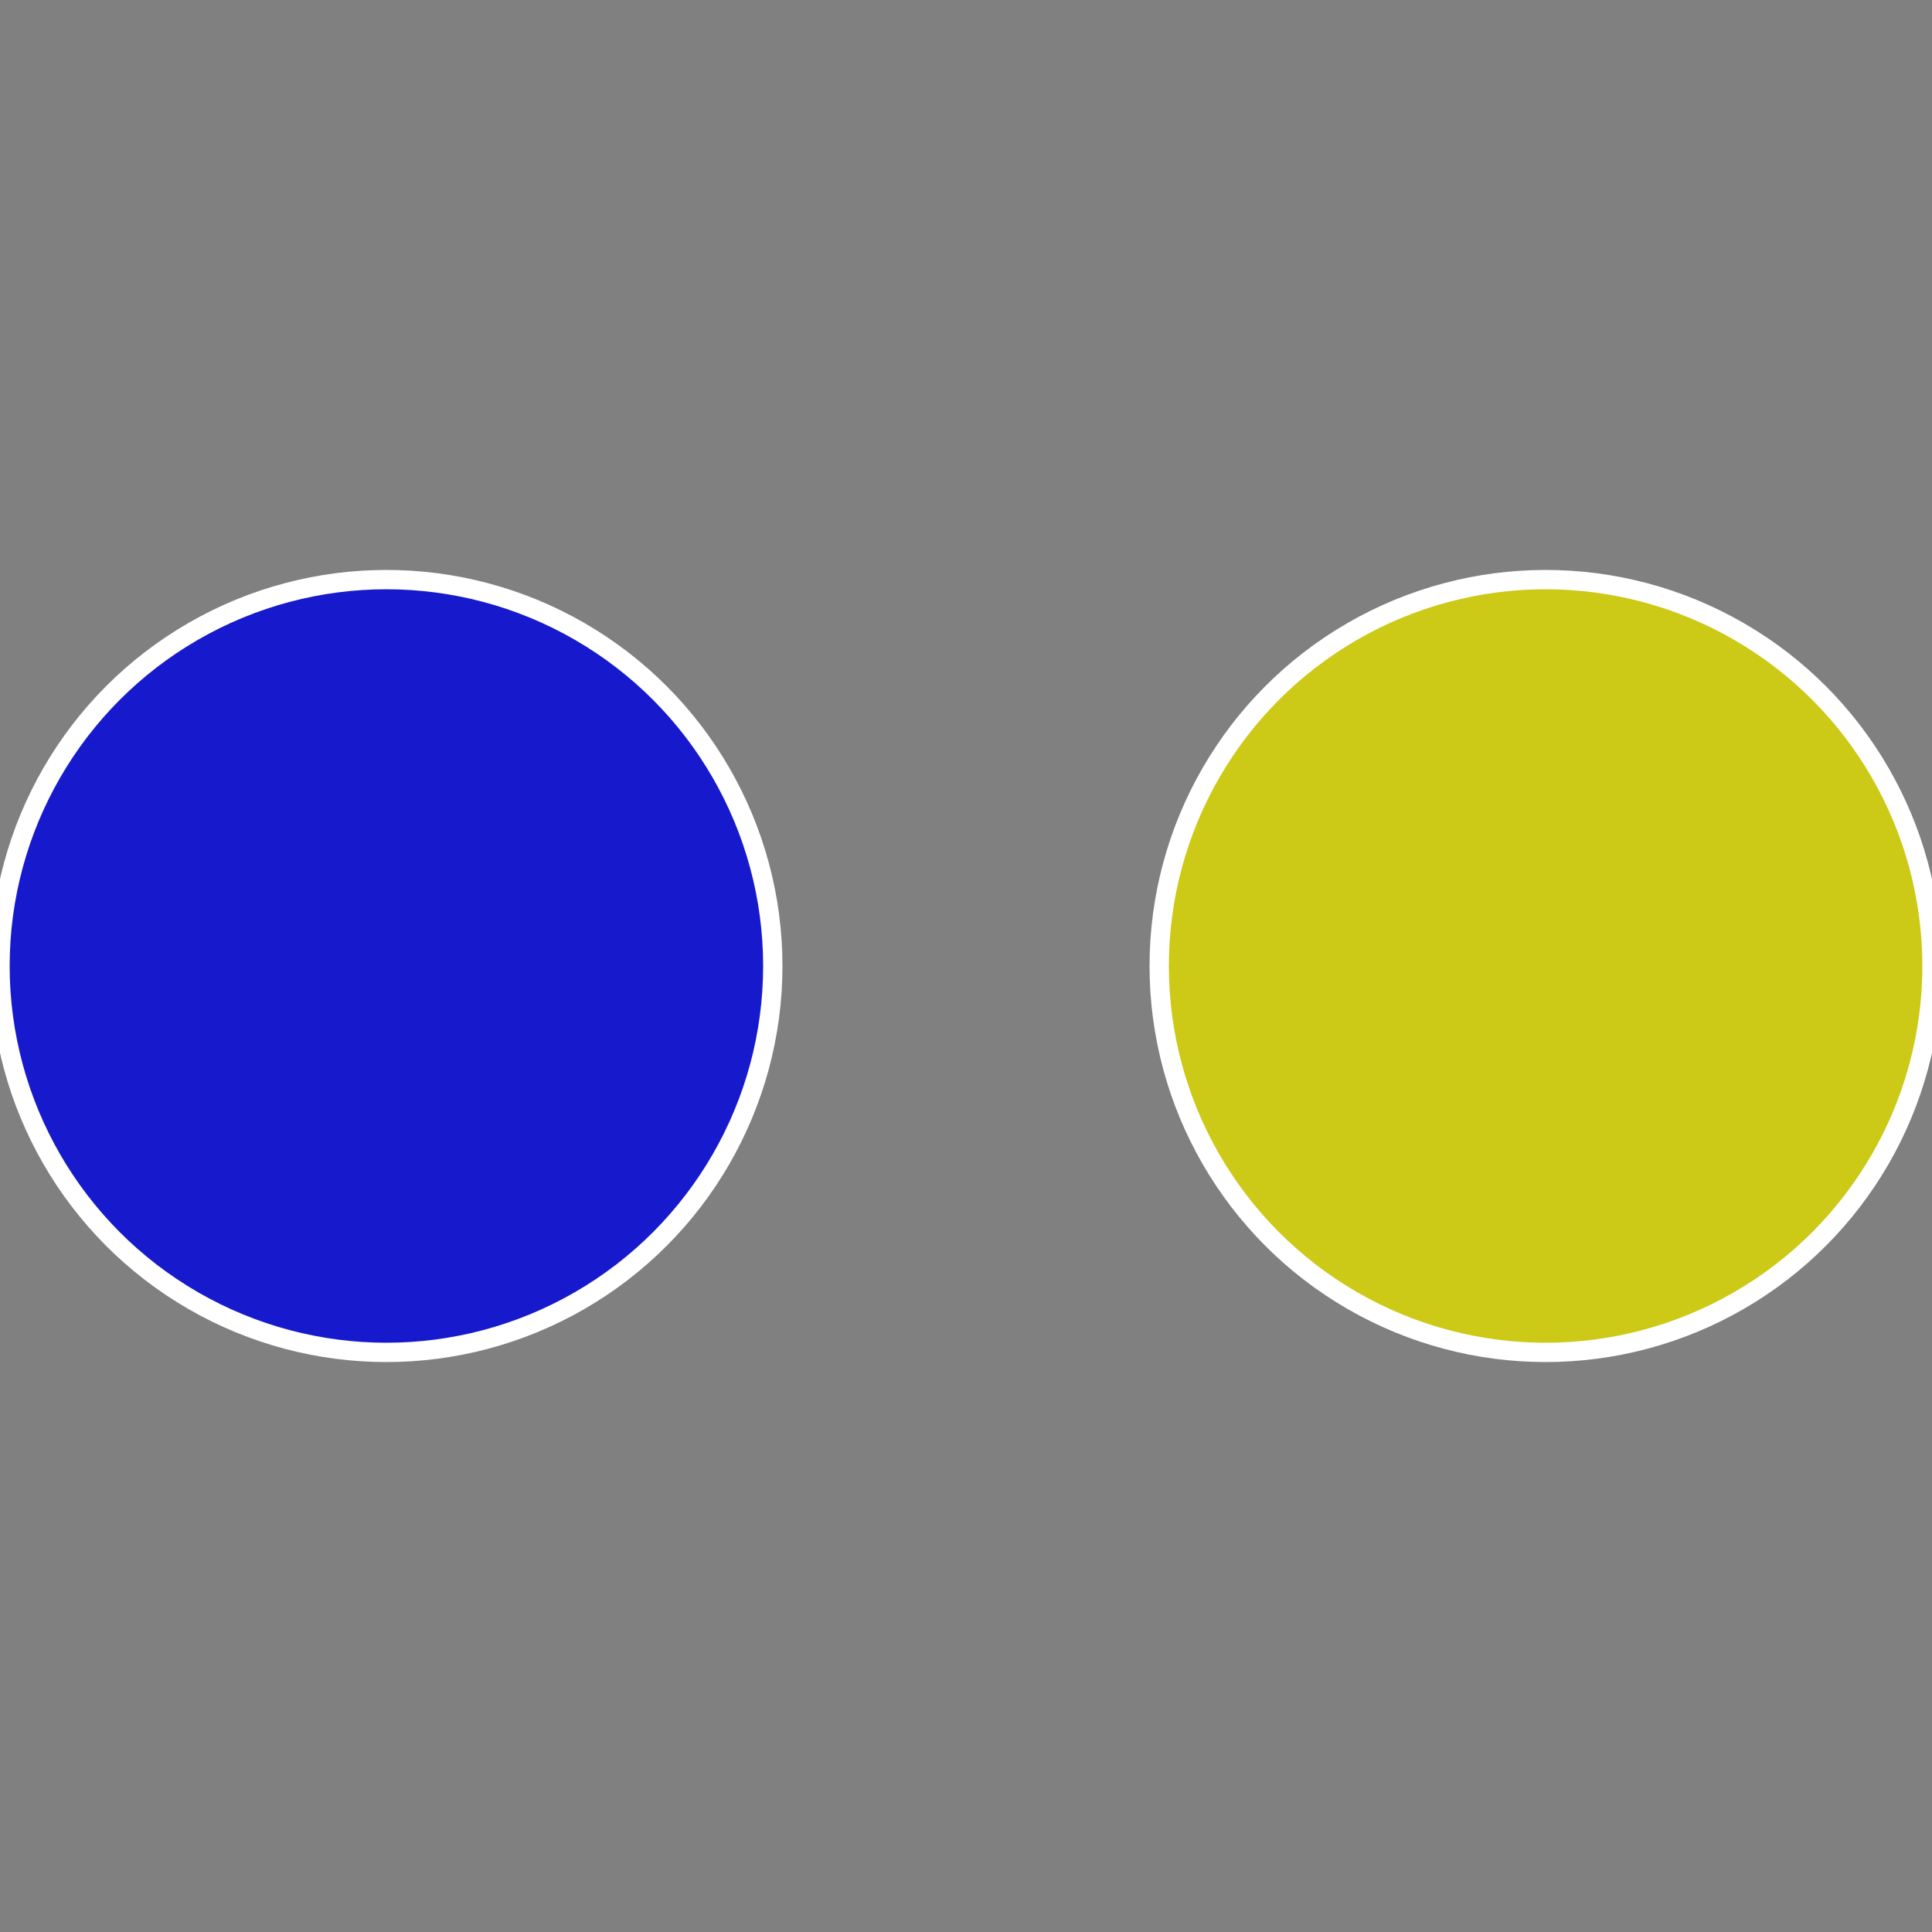 <?xml version="1.0" standalone="no"?>
<svg width="500" height="500" viewBox="-1 -1 2 2" xmlns="http://www.w3.org/2000/svg">
 
                <rect x="-1" y="-1" width="2" height="2" fill="#808080" stroke="none"/>
 
                <circle cx="0.6" cy="0" r="0.4" fill="#ccc917" stroke="#fff" stroke-width="1%" />
             
                <circle cx="-0.6" cy="7.3478807948841E-17" r="0.4" fill="#171acc" stroke="#fff" stroke-width="1%" />
            </svg>
